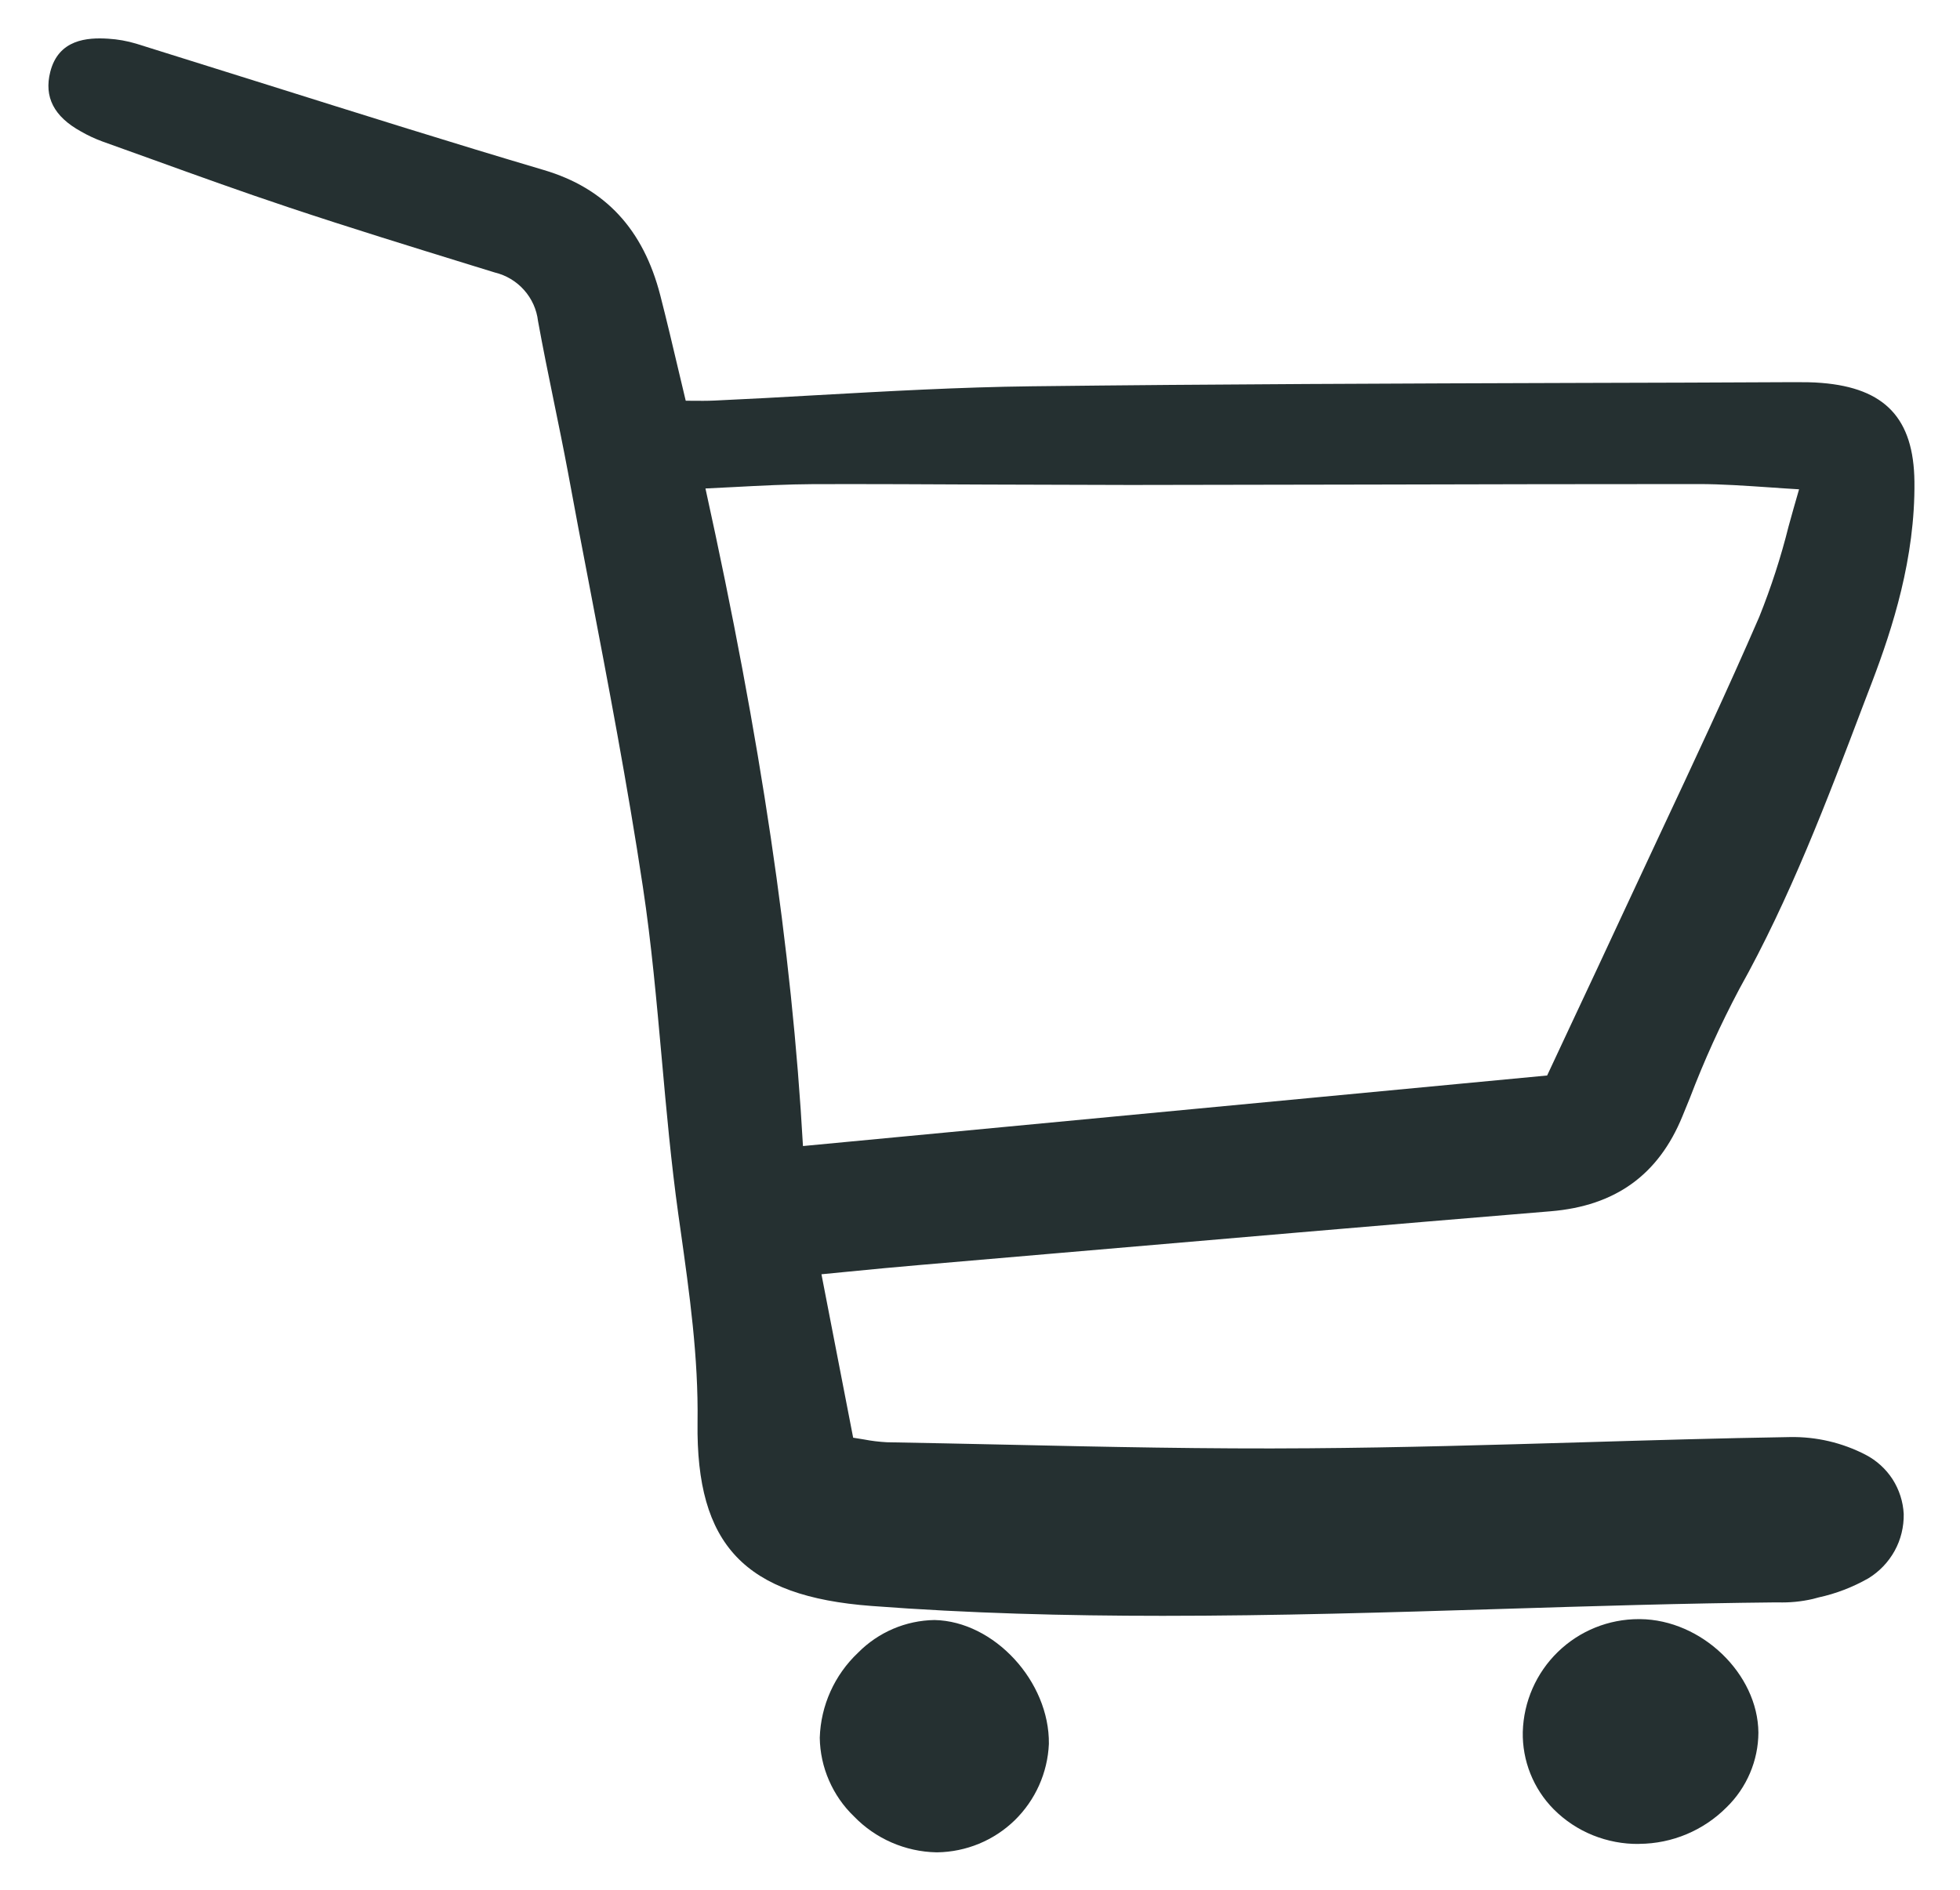 <svg xmlns="http://www.w3.org/2000/svg" width="28" height="27" viewBox="0 0 28 27" fill="none">
<path d="M1.156 1.878C1.253 1.934 1.354 1.981 1.459 2.02C1.69 2.102 1.921 2.185 2.152 2.269C2.797 2.502 3.465 2.743 4.128 2.964C4.99 3.252 5.873 3.524 6.727 3.788L7.068 3.893C7.23 3.932 7.376 4.019 7.486 4.143C7.597 4.267 7.667 4.422 7.686 4.587C7.755 4.967 7.833 5.35 7.909 5.72C7.978 6.056 8.049 6.402 8.113 6.743C8.211 7.277 8.312 7.809 8.415 8.342C8.686 9.758 8.966 11.223 9.184 12.671C9.307 13.481 9.38 14.312 9.453 15.117C9.519 15.852 9.587 16.612 9.691 17.355L9.719 17.552C9.852 18.497 9.978 19.388 9.965 20.324C9.942 22.074 10.638 22.809 12.45 22.945C13.832 23.05 15.223 23.086 16.61 23.086C18.232 23.086 19.848 23.037 21.435 22.988C22.723 22.948 24.056 22.907 25.365 22.894H25.398C25.566 22.899 25.734 22.883 25.898 22.845L25.98 22.823C26.23 22.769 26.469 22.676 26.691 22.55C26.848 22.454 26.977 22.319 27.066 22.158C27.155 21.997 27.199 21.815 27.196 21.631C27.187 21.455 27.132 21.284 27.037 21.135C26.941 20.987 26.808 20.866 26.652 20.785C26.318 20.612 25.946 20.525 25.57 20.532C24.577 20.548 23.568 20.578 22.593 20.607C21.319 20.644 20.003 20.683 18.709 20.692C17.256 20.704 15.779 20.672 14.35 20.64C13.79 20.628 13.229 20.616 12.669 20.606C12.559 20.6 12.45 20.587 12.342 20.566C12.294 20.558 12.244 20.55 12.188 20.541L11.735 18.206L12.134 18.167C12.482 18.133 12.803 18.102 13.123 18.075L14.983 17.915C17.332 17.713 19.762 17.503 22.151 17.306C23.076 17.23 23.692 16.786 24.034 15.95L24.141 15.688C24.344 15.155 24.58 14.635 24.847 14.131C25.571 12.836 26.101 11.438 26.613 10.086L26.746 9.738C27.033 8.983 27.361 7.976 27.349 6.881C27.339 5.979 26.93 5.544 26.022 5.471C25.895 5.46 25.771 5.46 25.634 5.46C24.613 5.465 23.593 5.469 22.573 5.471C20.005 5.479 17.35 5.488 14.738 5.519C13.713 5.531 12.673 5.59 11.667 5.646C11.18 5.674 10.694 5.701 10.208 5.723C10.102 5.728 9.993 5.727 9.878 5.726L9.796 5.725C9.763 5.588 9.731 5.452 9.699 5.317C9.61 4.94 9.526 4.583 9.433 4.221C9.19 3.275 8.646 2.689 7.768 2.429C6.447 2.038 5.111 1.617 3.819 1.211C3.195 1.015 2.57 0.819 1.946 0.624C1.816 0.585 1.681 0.561 1.546 0.553C1.247 0.534 0.836 0.561 0.718 1.027C0.627 1.386 0.77 1.665 1.156 1.878ZM10.078 6.979C10.213 6.973 10.348 6.965 10.48 6.959C10.874 6.938 11.246 6.919 11.623 6.917C12.446 6.915 13.283 6.919 14.092 6.923C14.778 6.926 15.465 6.928 16.152 6.929C17.306 6.928 18.46 6.926 19.614 6.923C21.165 6.919 22.716 6.916 24.267 6.916C24.596 6.916 24.933 6.94 25.291 6.964C25.422 6.973 25.559 6.983 25.701 6.991C25.647 7.173 25.599 7.349 25.551 7.521C25.441 7.962 25.301 8.393 25.132 8.814C24.678 9.862 24.184 10.915 23.706 11.934C23.527 12.317 23.348 12.699 23.17 13.082C22.938 13.582 22.705 14.08 22.451 14.62L22.102 15.366L11.471 16.374C11.313 13.562 10.868 10.568 10.078 6.979Z" fill="#253031"/>
<path d="M23.419 26.344C23.888 26.341 24.336 26.153 24.666 25.821C24.809 25.682 24.922 25.516 25 25.333C25.078 25.15 25.119 24.954 25.12 24.755C25.113 23.914 24.308 23.141 23.43 23.133H23.414C22.981 23.132 22.566 23.3 22.256 23.601C21.946 23.902 21.766 24.312 21.754 24.745C21.75 24.949 21.787 25.152 21.863 25.342C21.939 25.532 22.052 25.705 22.196 25.85C22.355 26.01 22.545 26.136 22.755 26.221C22.964 26.305 23.188 26.348 23.413 26.345L23.419 26.344Z" fill="#253031"/>
<path d="M13.377 26.465H13.389C13.803 26.459 14.198 26.296 14.495 26.008C14.791 25.719 14.966 25.329 14.984 24.916C14.995 24.023 14.201 23.163 13.35 23.146C12.939 23.152 12.547 23.32 12.258 23.613C11.922 23.93 11.725 24.367 11.711 24.828C11.714 25.038 11.759 25.246 11.843 25.438C11.927 25.631 12.047 25.805 12.199 25.951C12.508 26.271 12.932 26.456 13.377 26.465Z" fill="#253031"/>
</svg>